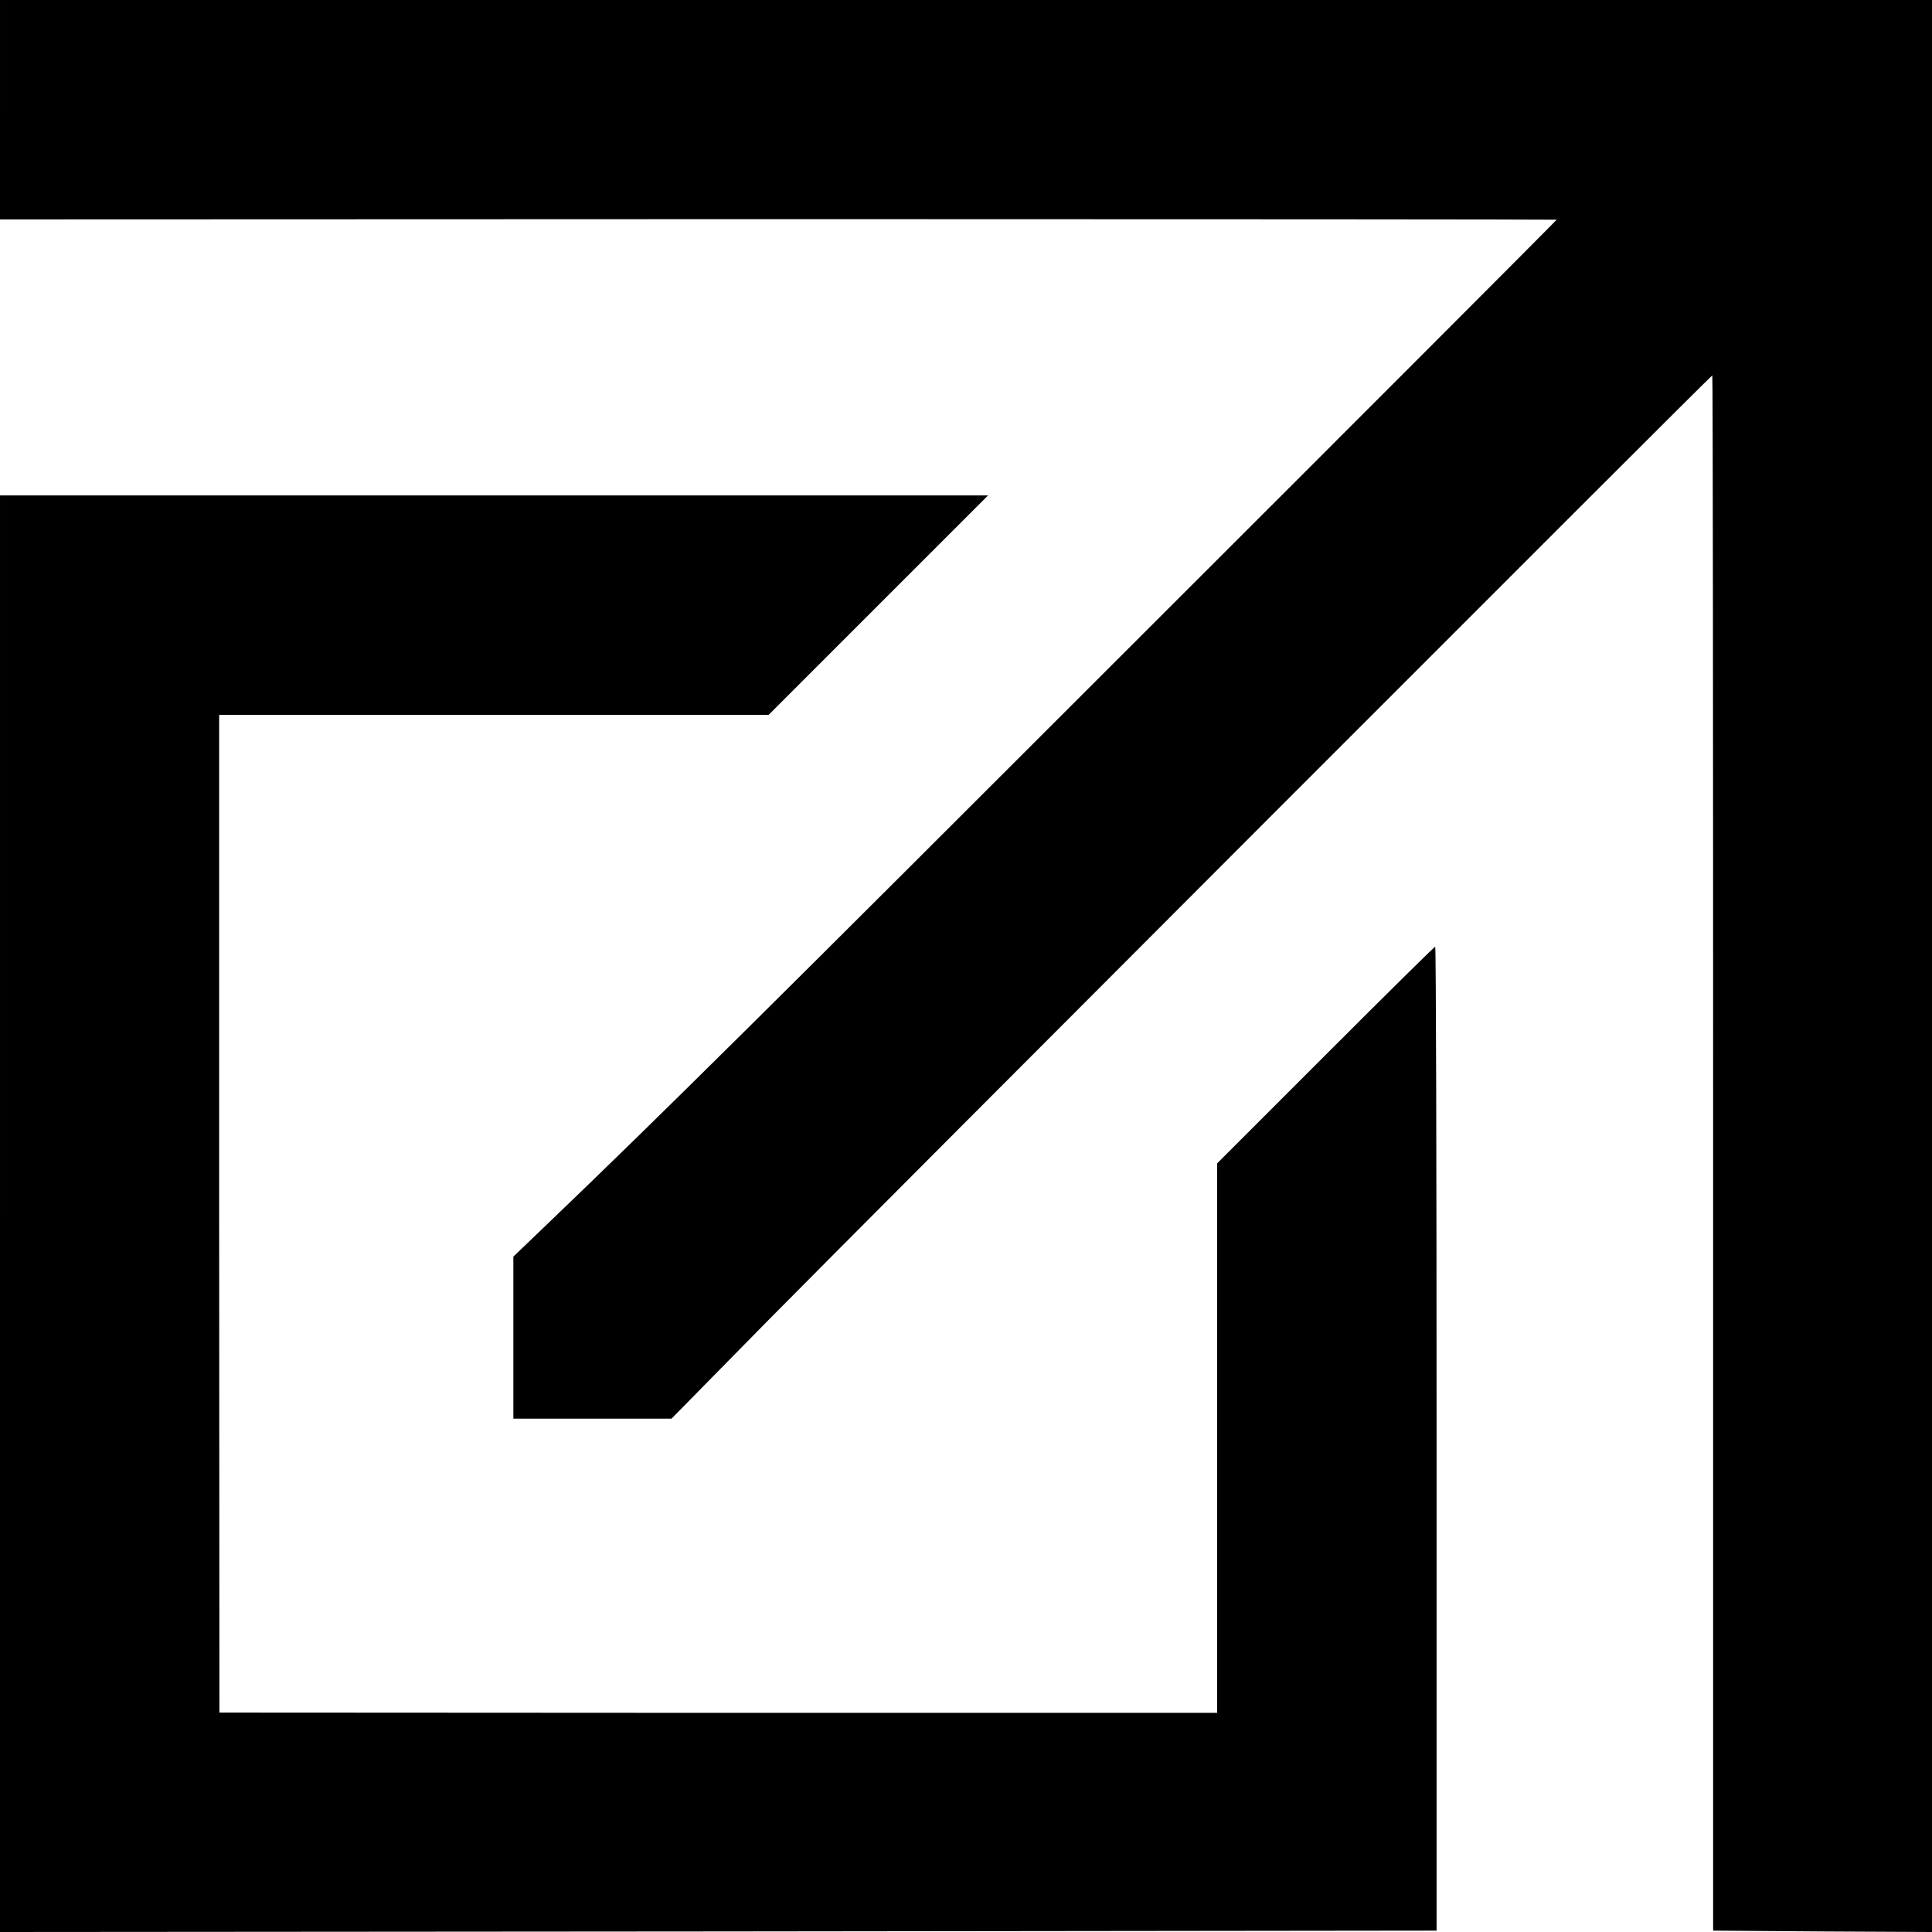<?xml version="1.0" standalone="no"?>
<!DOCTYPE svg PUBLIC "-//W3C//DTD SVG 20010904//EN"
 "http://www.w3.org/TR/2001/REC-SVG-20010904/DTD/svg10.dtd">
<svg version="1.0" xmlns="http://www.w3.org/2000/svg"
 width="700pt" height="700pt" viewBox="0 0 700 700"
 preserveAspectRatio="xMidYMid meet">
<g transform="translate(0,700) scale(0.1,-0.1)"
fill="#000000" stroke="none">
<path d="M0 6603 l0 -398 2820 1 c1551 0 2820 -1 2820 -2 0 -2 -681 -684
-1514 -1516 -1362 -1362 -1738 -1735 -2142 -2122 l-124 -119 0 -293 0 -294
286 0 287 0 351 357 c363 368 3415 3423 3420 3423 2 0 3 -1268 3 -2817 l0
-2818 396 -3 397 -2 0 3500 0 3500 -3500 0 -3500 0 0 -397z"/>
<path d="M0 2602 l0 -2602 2602 2 2603 3 0 1783 c0 980 -2 1782 -5 1782 -3 0
-182 -177 -398 -393 l-392 -392 0 -996 0 -995 -1807 0 -1808 1 -1 1808 0 1807
995 0 996 0 398 398 397 397 -1790 0 -1790 0 0 -2603z"/>
</g>
</svg>
